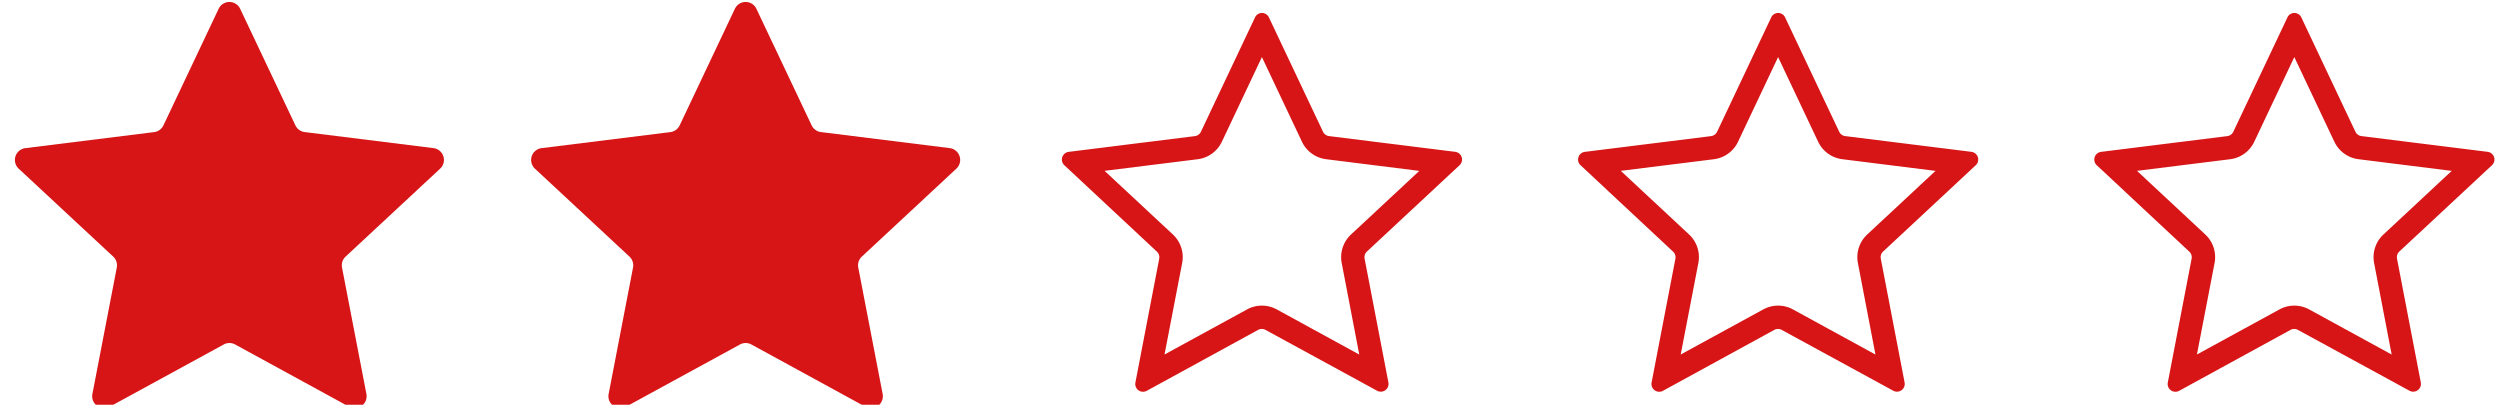 <svg xmlns="http://www.w3.org/2000/svg" xmlns:xlink="http://www.w3.org/1999/xlink" width="105" height="17" viewBox="0 0 105 17">
  <defs>
    <clipPath id="clip-opinie_bez_tła">
      <rect width="105" height="17"/>
    </clipPath>
  </defs>
  <g id="opinie_bez_tła" data-name="opinie – bez tła" clip-path="url(#clip-opinie_bez_tła)">
    <g id="Group_39139" data-name="Group 39139" transform="translate(0 -7)">
      <g id="Group_39026" data-name="Group 39026" transform="translate(0 6.411)">
        <path id="Polygon_44" data-name="Polygon 44" d="M9.185.954a.5.5,0,0,1,.9,0l2.322,4.9a.5.5,0,0,0,.39.282l5.41.674a.5.5,0,0,1,.279.862l-3.971,3.694a.5.5,0,0,0-.15.461l1.024,5.308a.5.5,0,0,1-.731.534L9.876,15.057a.5.5,0,0,0-.479,0L4.612,17.669a.5.5,0,0,1-.731-.534l1.024-5.308a.5.5,0,0,0-.15-.461L.785,7.673a.5.5,0,0,1,.279-.862l5.41-.674a.5.5,0,0,0,.39-.282Z" transform="translate(0 0)" fill="#d71516"/>
        <path id="Polygon_45" data-name="Polygon 45" d="M9.185.954a.5.5,0,0,1,.9,0l2.322,4.9a.5.5,0,0,0,.39.282l5.41.674a.5.5,0,0,1,.279.862l-3.971,3.694a.5.5,0,0,0-.15.461l1.024,5.308a.5.5,0,0,1-.731.534L9.876,15.057a.5.5,0,0,0-.479,0L4.612,17.669a.5.5,0,0,1-.731-.534l1.024-5.308a.5.5,0,0,0-.15-.461L.785,7.673a.5.5,0,0,1,.279-.862l5.41-.674a.5.5,0,0,0,.39-.282Z" transform="translate(21.682)" fill="#d71516"/>
        <path id="Polygon_48" data-name="Polygon 48" d="M8.621,1.934a1,1,0,0,1,1.811,0L12.151,5.6a1,1,0,0,0,.78.568l4.016.506a1,1,0,0,1,.56,1.72l-2.956,2.781a1,1,0,0,0-.3.916l.761,3.99a1,1,0,0,1-1.466,1.063L10.01,15.193a1,1,0,0,0-.967,0L5.5,17.148a1,1,0,0,1-1.466-1.063L4.8,12.1a1,1,0,0,0-.3-.916L1.546,8.4a1,1,0,0,1,.56-1.72l4.016-.506A1,1,0,0,0,6.9,5.6Z" transform="translate(86.946 0)" fill="none"/>
      </g>
      <path id="Polygon_48_-_Outline" data-name="Polygon 48 - Outline" d="M9.648,3.19,7.967,6.744a1.3,1.3,0,0,1-1.018.737L3.04,7.968l2.867,2.671a1.3,1.3,0,0,1,.392,1.2l-.741,3.843L9.022,13.79a1.3,1.3,0,0,1,1.252,0l3.463,1.894L13,11.841a1.3,1.3,0,0,1,.392-1.2l2.867-2.671L12.347,7.48a1.3,1.3,0,0,1-1.018-.737L9.648,3.19m0-1.852a.322.322,0,0,1,.295.187l2.271,4.8a.326.326,0,0,0,.254.184l5.3.661a.326.326,0,0,1,.182.562l-3.889,3.623a.326.326,0,0,0-.1.3l1,5.2a.326.326,0,0,1-.477.348L9.8,14.649a.326.326,0,0,0-.313,0L4.812,17.207a.326.326,0,0,1-.477-.348l1-5.2a.326.326,0,0,0-.1-.3L1.351,7.733a.326.326,0,0,1,.182-.562l5.3-.661a.326.326,0,0,0,.254-.184l2.271-4.8A.322.322,0,0,1,9.648,1.338Z" transform="translate(43.352 6.207)" fill="#d71516"/>
      <path id="Polygon_48_-_Outline-2" data-name="Polygon 48 - Outline" d="M9.648,3.19,7.967,6.744a1.3,1.3,0,0,1-1.018.737L3.04,7.968l2.867,2.671a1.3,1.3,0,0,1,.392,1.2l-.741,3.843L9.022,13.79a1.3,1.3,0,0,1,1.252,0l3.463,1.894L13,11.841a1.3,1.3,0,0,1,.392-1.2l2.867-2.671L12.347,7.48a1.3,1.3,0,0,1-1.018-.737L9.648,3.19m0-1.852a.322.322,0,0,1,.295.187l2.271,4.8a.326.326,0,0,0,.254.184l5.3.661a.326.326,0,0,1,.182.562l-3.889,3.623a.326.326,0,0,0-.1.3l1,5.2a.326.326,0,0,1-.477.348L9.8,14.649a.326.326,0,0,0-.313,0L4.812,17.207a.326.326,0,0,1-.477-.348l1-5.2a.326.326,0,0,0-.1-.3L1.351,7.733a.326.326,0,0,1,.182-.562l5.3-.661a.326.326,0,0,0,.254-.184l2.271-4.8A.322.322,0,0,1,9.648,1.338Z" transform="translate(65.032 6.207)" fill="#d71516"/>
      <path id="Polygon_48_-_Outline-3" data-name="Polygon 48 - Outline" d="M9.648,3.19,7.967,6.744a1.3,1.3,0,0,1-1.018.737L3.04,7.968l2.867,2.671a1.3,1.3,0,0,1,.392,1.2l-.741,3.843L9.022,13.79a1.3,1.3,0,0,1,1.252,0l3.463,1.894L13,11.841a1.3,1.3,0,0,1,.392-1.2l2.867-2.671L12.347,7.48a1.3,1.3,0,0,1-1.018-.737L9.648,3.19m0-1.852a.322.322,0,0,1,.295.187l2.271,4.8a.326.326,0,0,0,.254.184l5.3.661a.326.326,0,0,1,.182.562l-3.889,3.623a.326.326,0,0,0-.1.3l1,5.2a.326.326,0,0,1-.477.348L9.8,14.649a.326.326,0,0,0-.313,0L4.812,17.207a.326.326,0,0,1-.477-.348l1-5.2a.326.326,0,0,0-.1-.3L1.351,7.733a.326.326,0,0,1,.182-.562l5.3-.661a.326.326,0,0,0,.254-.184l2.271-4.8A.322.322,0,0,1,9.648,1.338Z" transform="translate(86.713 6.207)" fill="#d71516"/>
    </g>
  </g>
</svg>
